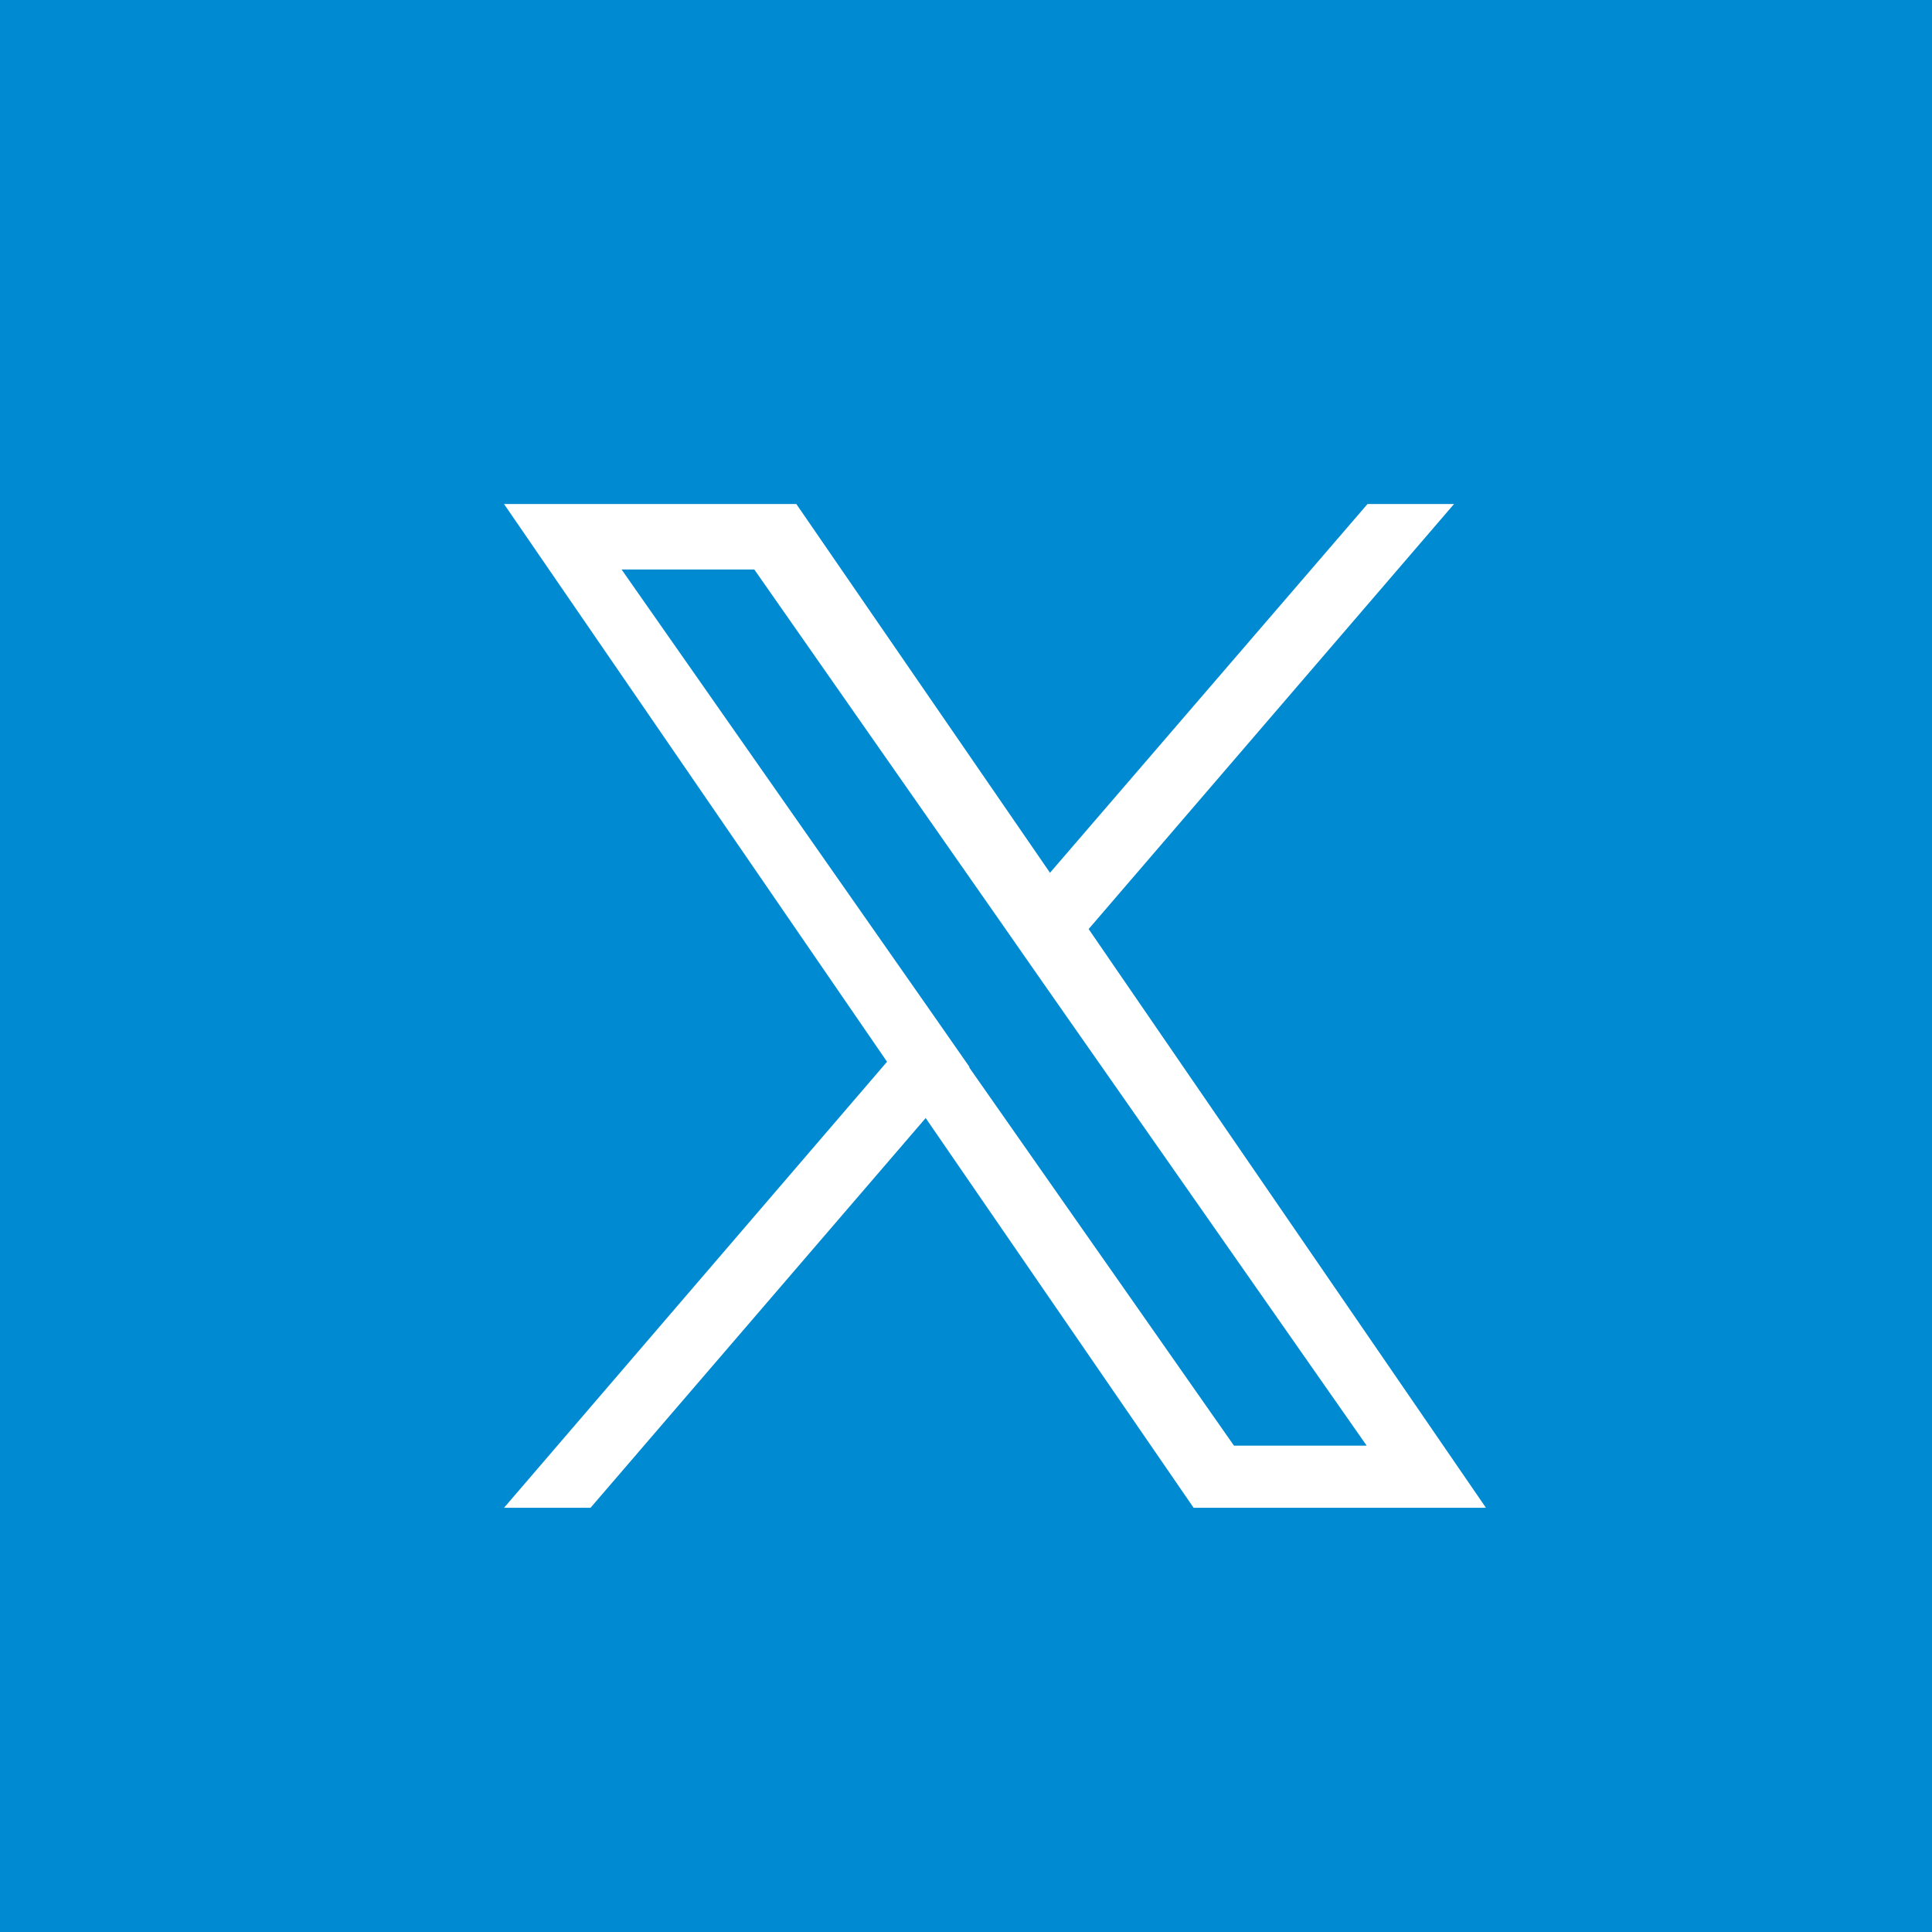 <svg width="23" height="23" viewBox="0 0 23 23" fill="none" xmlns="http://www.w3.org/2000/svg">
<rect width="23" height="23" fill="#008AD1"/>
<g clip-path="url(#clip0_82_258)">
<path d="M12.96 11.06L17.31 6H16.28L12.5 10.39L9.48 6H6L10.56 12.64L6 17.95H7.03L11.02 13.31L14.21 17.95H17.69L12.96 11.06ZM11.54 12.7L11.08 12.04L7.4 6.78H8.98L11.95 11.03L12.41 11.69L16.27 17.21H14.69L11.54 12.71V12.7Z" fill="white"/>
</g>
<defs>
<clipPath id="clip0_82_258">
<rect width="11.69" height="11.95" fill="white" transform="translate(6 6)"/>
</clipPath>
</defs>
</svg>
